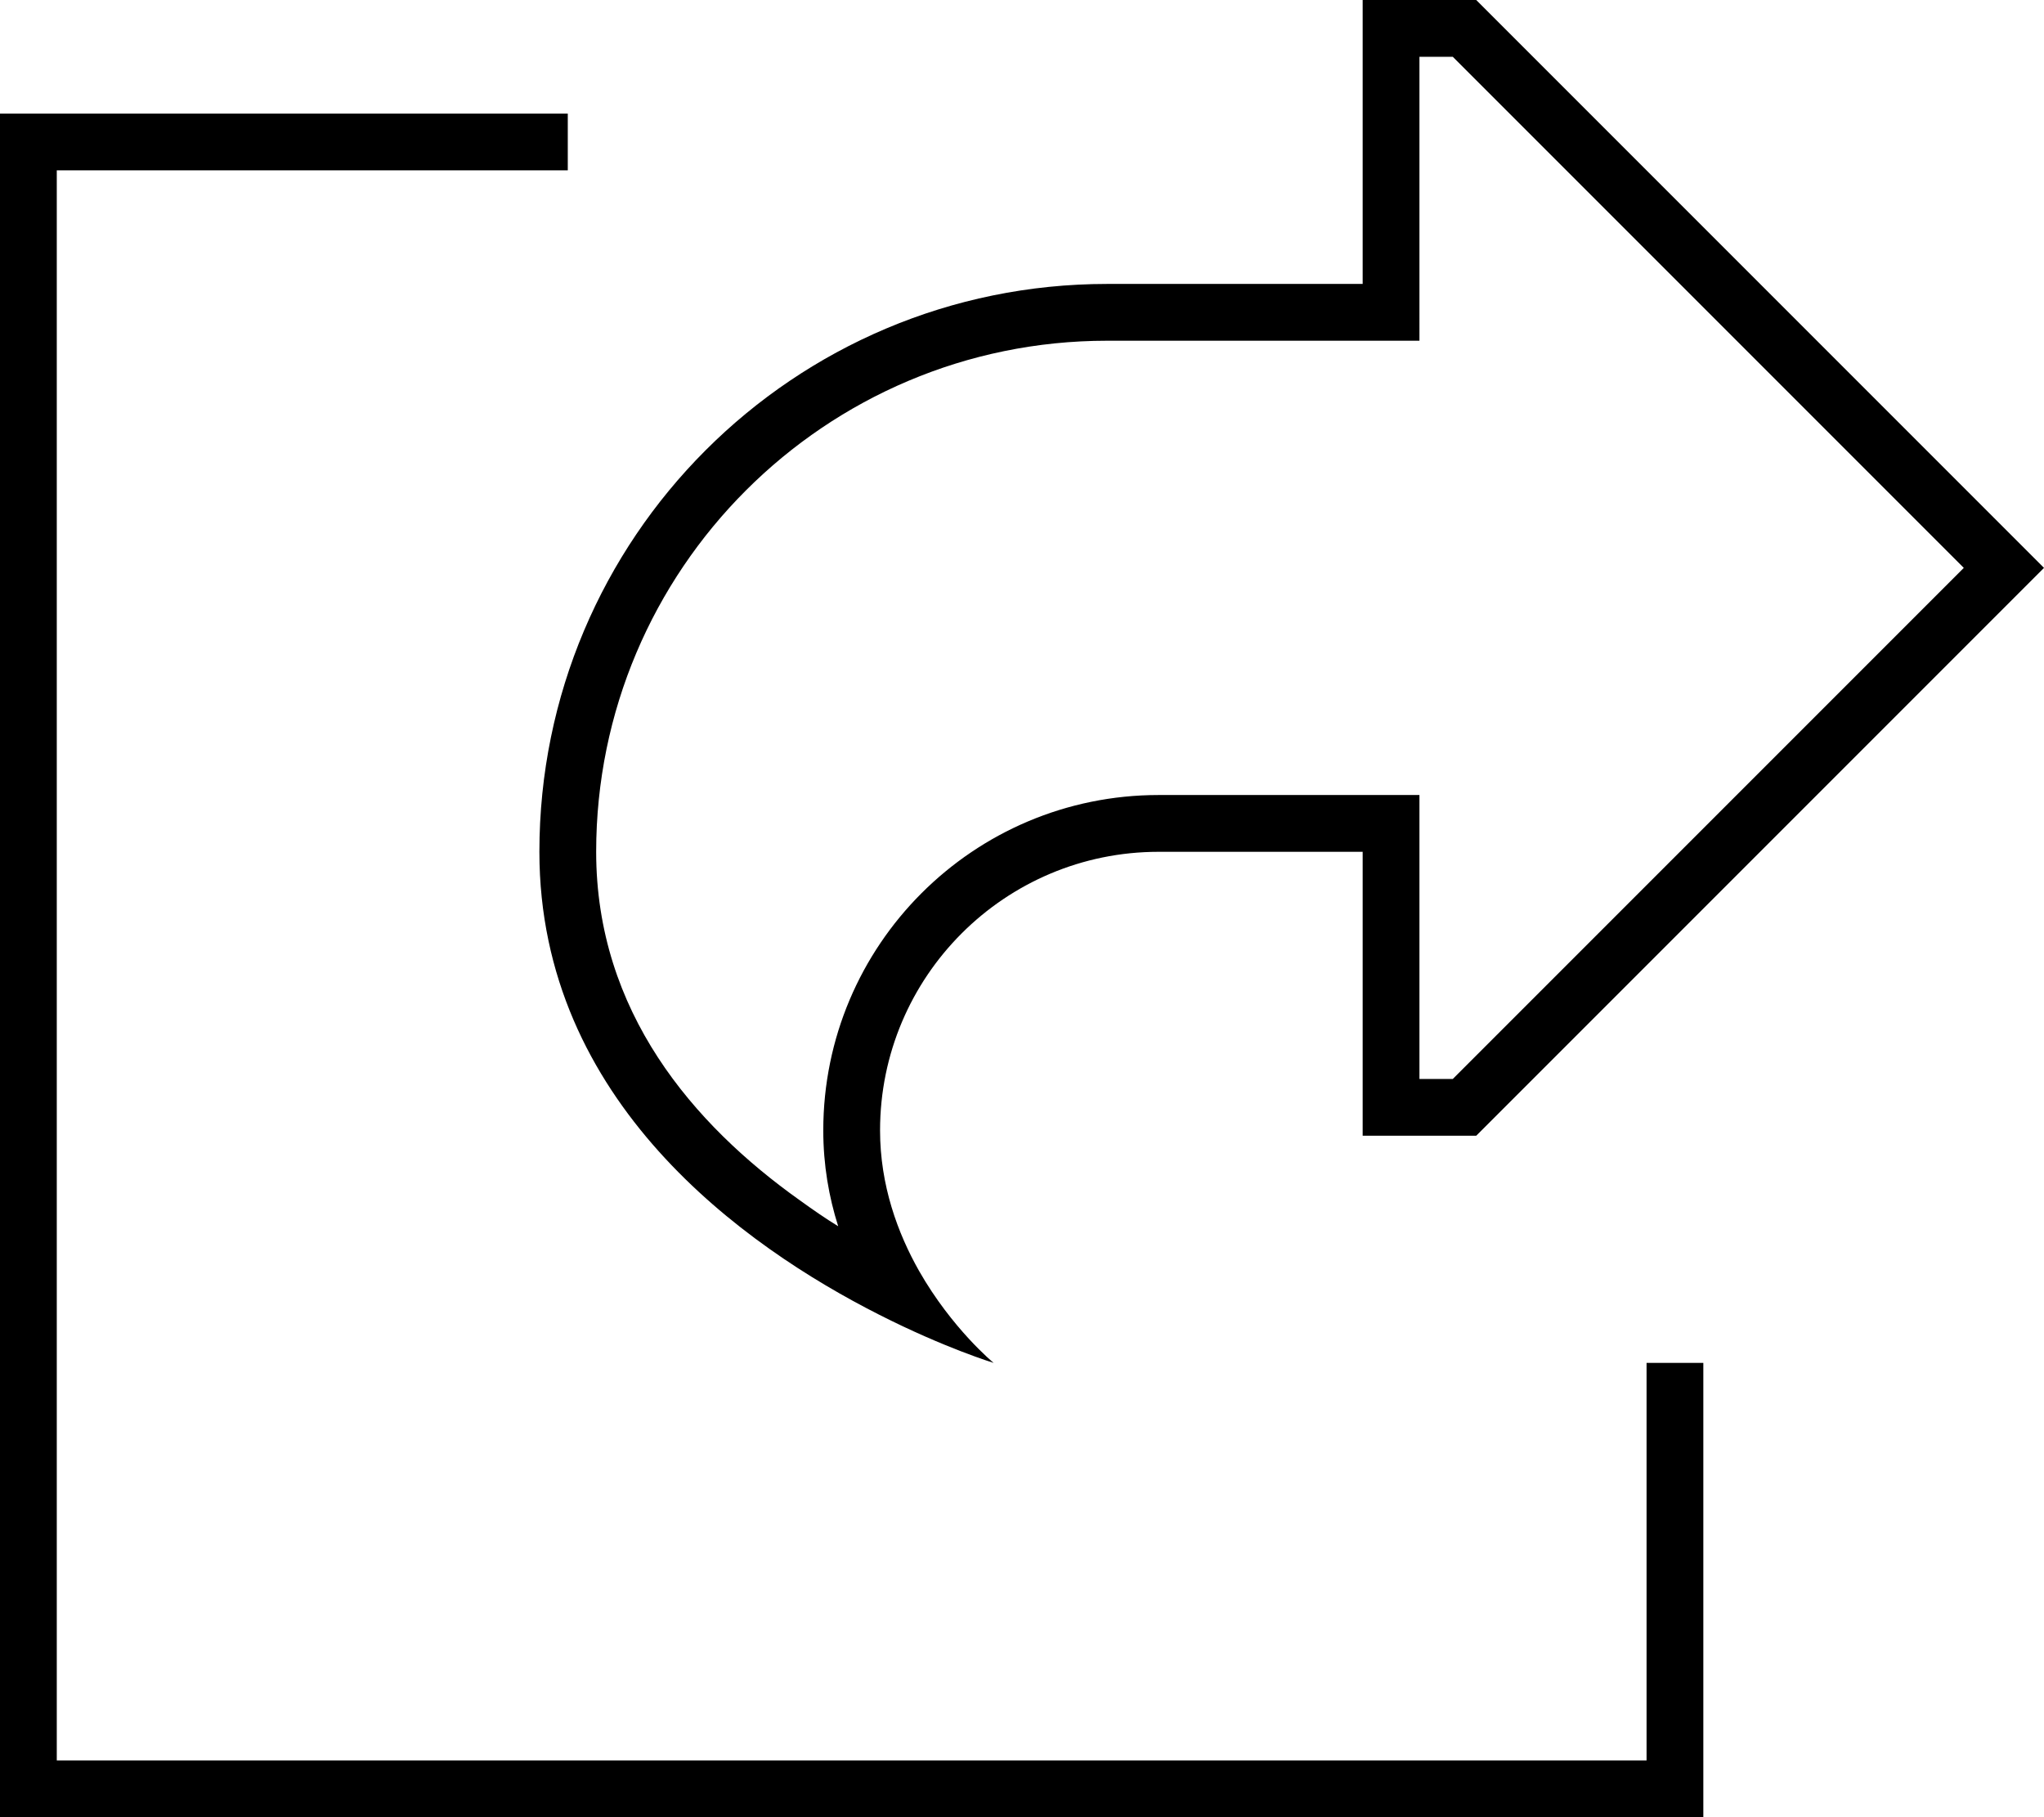 <svg xmlns="http://www.w3.org/2000/svg" viewBox="0 0 576 512"><!--! Font Awesome Pro 6.5.2 by @fontawesome - https://fontawesome.com License - https://fontawesome.com/license (Commercial License) Copyright 2024 Fonticons, Inc. --><path d="M400 240V224H384 326.5c-52.2 0-94.5 42.3-94.5 94.5c0 9.8 1.6 18.8 4.2 27c-3.6-2.2-7.2-4.7-10.8-7.3C195.3 316.8 168 285 168 240c0-79.5 64.5-144 144-144h72 16V80 16h9.4l144 144-144 144H400V240zM280 384s-11.7-9.6-21-25.9c-6-10.6-11-24.1-11-39.6c0-43.4 35.2-78.5 78.5-78.5H368h16v16 48 16h16 16L564.7 171.3 576 160l-11.3-11.3L416 0H400 384V16 64 80H368 312c-88.4 0-160 71.6-160 160c0 70.4 57.8 111.2 95.7 130.4C266.2 379.8 280 384 280 384zM8 32H0v8V504v8H8 472h8v-8V392v-8H464v8V496H16V48H152h8V32h-8H8z"/></svg>